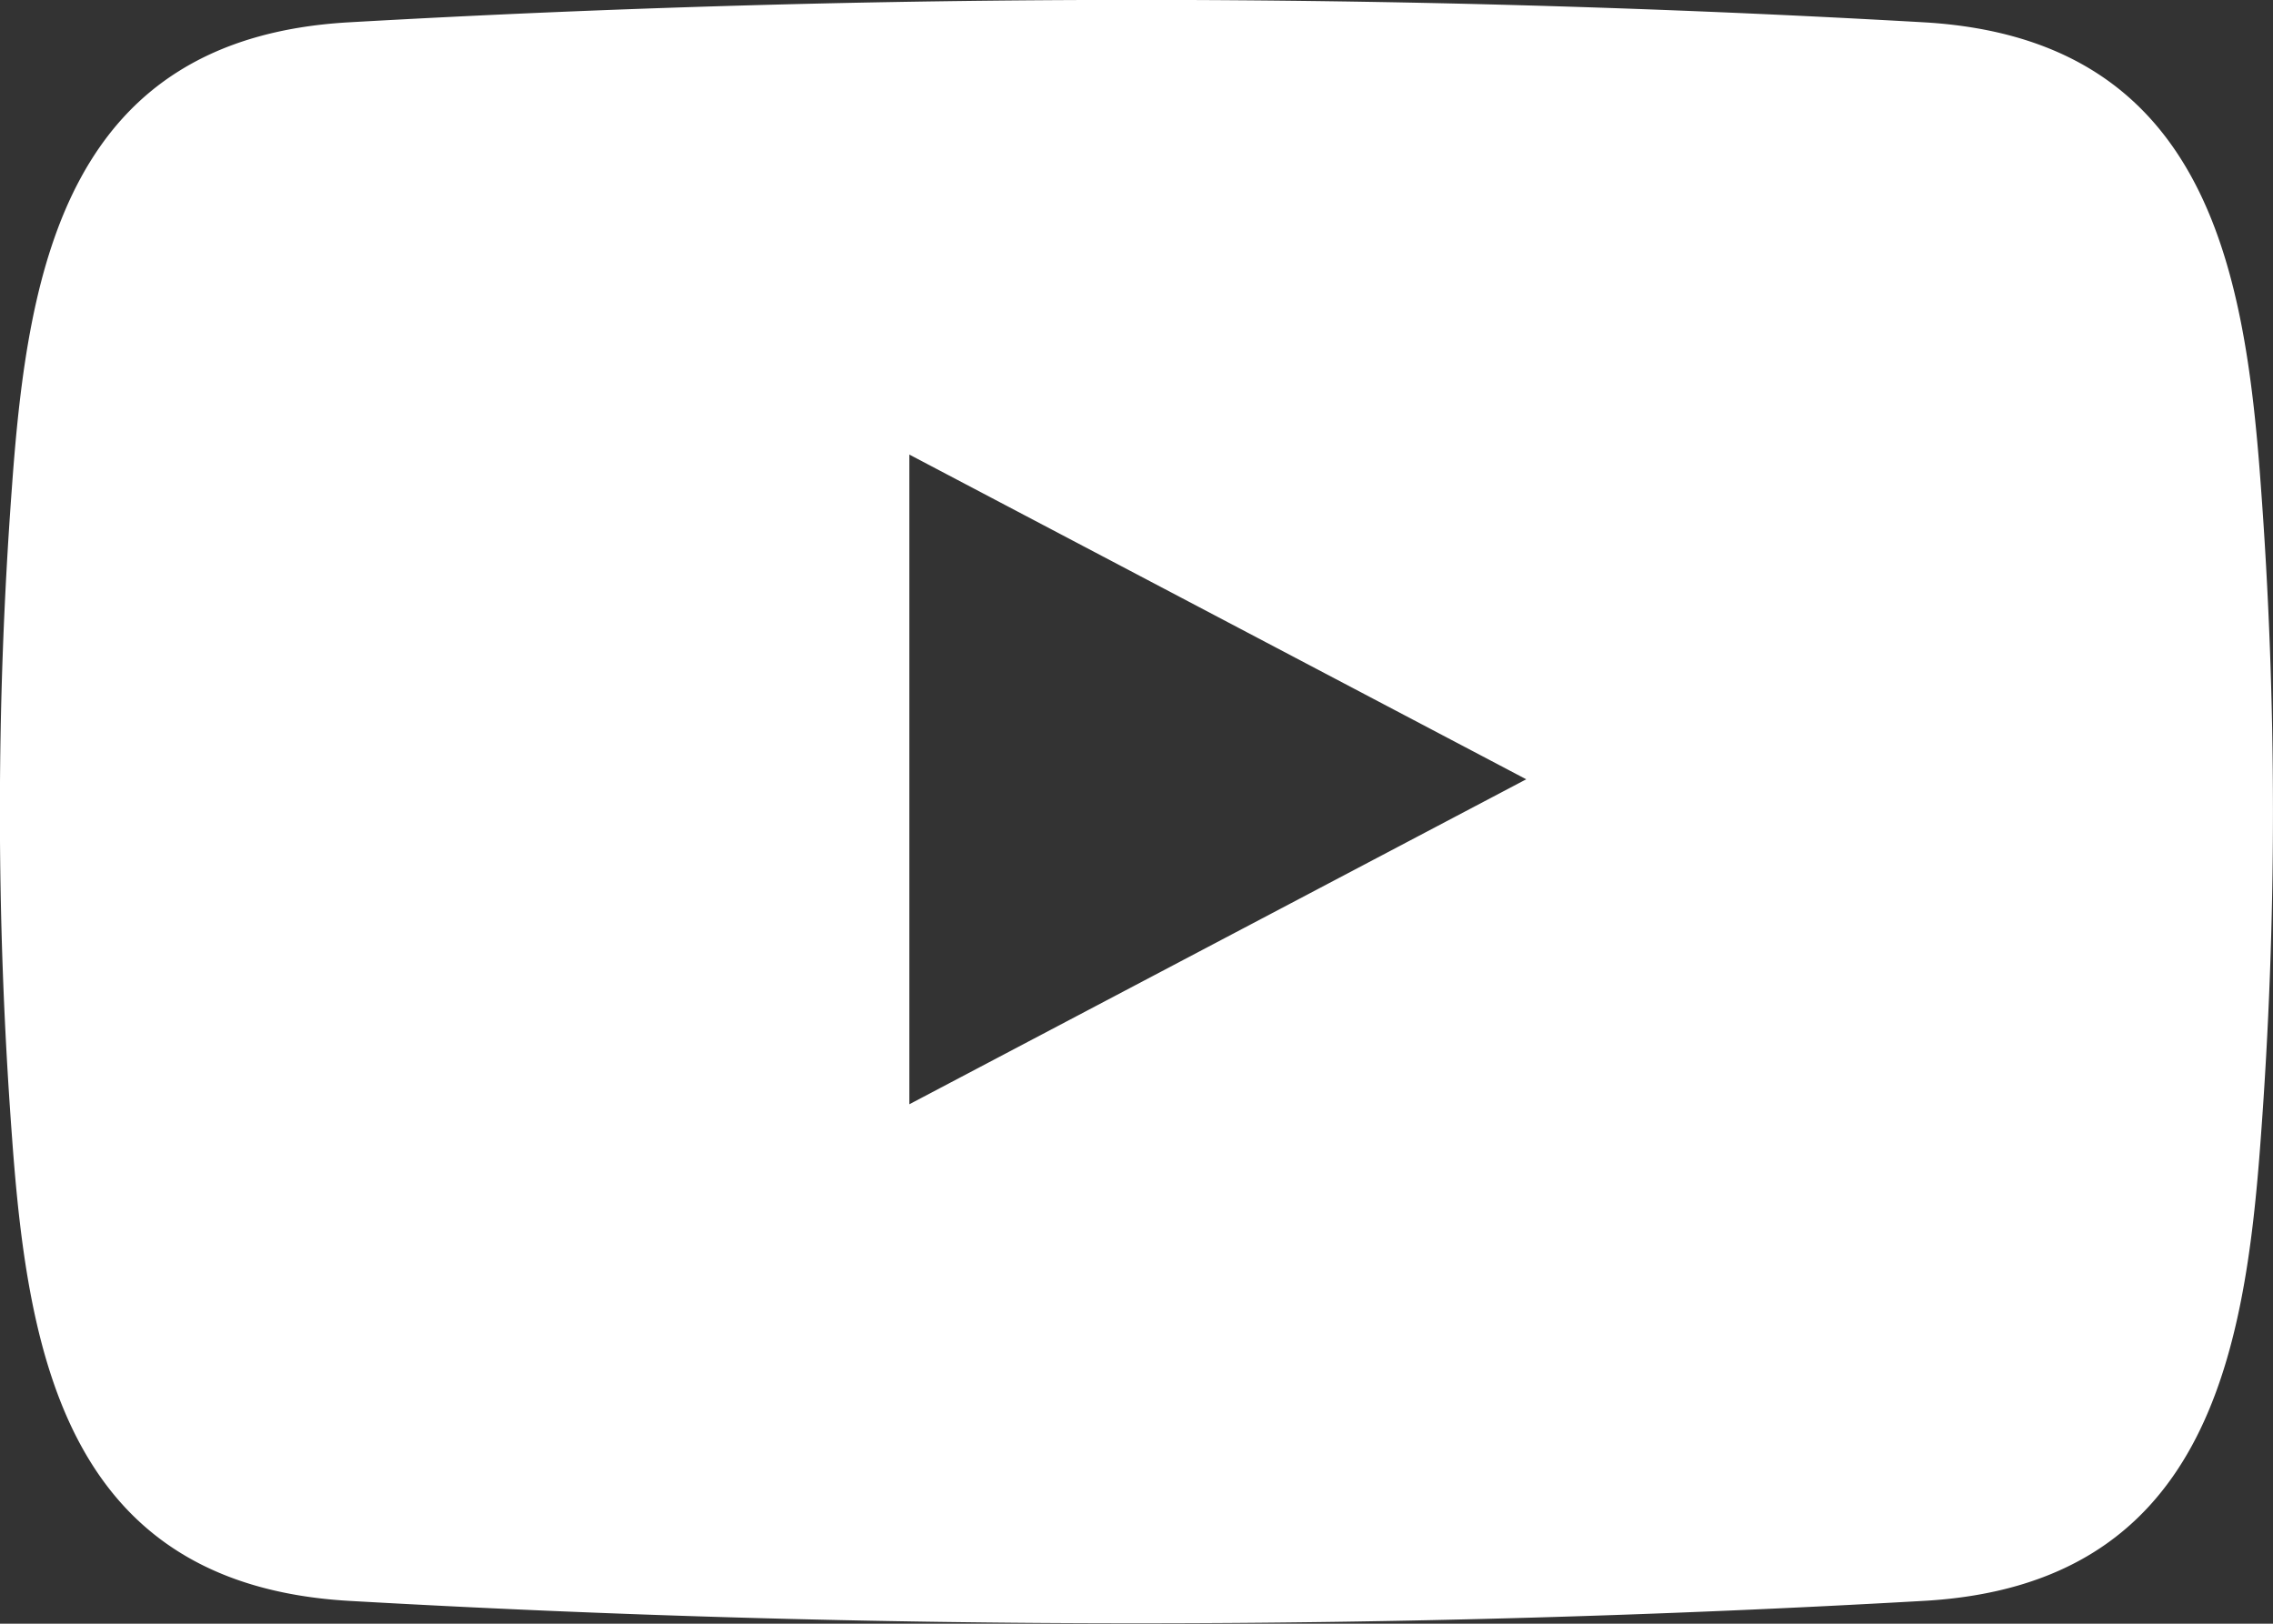<svg xmlns="http://www.w3.org/2000/svg" width="16.677" height="11.912" viewBox="0 0 16.677 11.912">
  <rect x="0" y="0" width="16.677" height="11.912" fill="#333333" stroke="none"/>
  <g id="video" transform="translate(-6.907 -9.291)">
    <path id="Path_3324" data-name="Path 3324" d="M45.58,42.553c-.117-1.608-.41-3.268-2.466-3.39a101.605,101.605,0,0,0-11.566,0c-2.056.119-2.349,1.782-2.466,3.39a32.159,32.159,0,0,0,0,4.8c.117,1.608.41,3.268,2.466,3.39a101.607,101.607,0,0,0,11.566,0c2.056-.119,2.349-1.782,2.466-3.39A32.161,32.161,0,0,0,45.58,42.553ZM35.665,47.1V42.334l4.526,2.382Z" transform="translate(-22.086 -29.708)" fill="#fff" fill-rule="evenodd"/>
  </g>
</svg>
